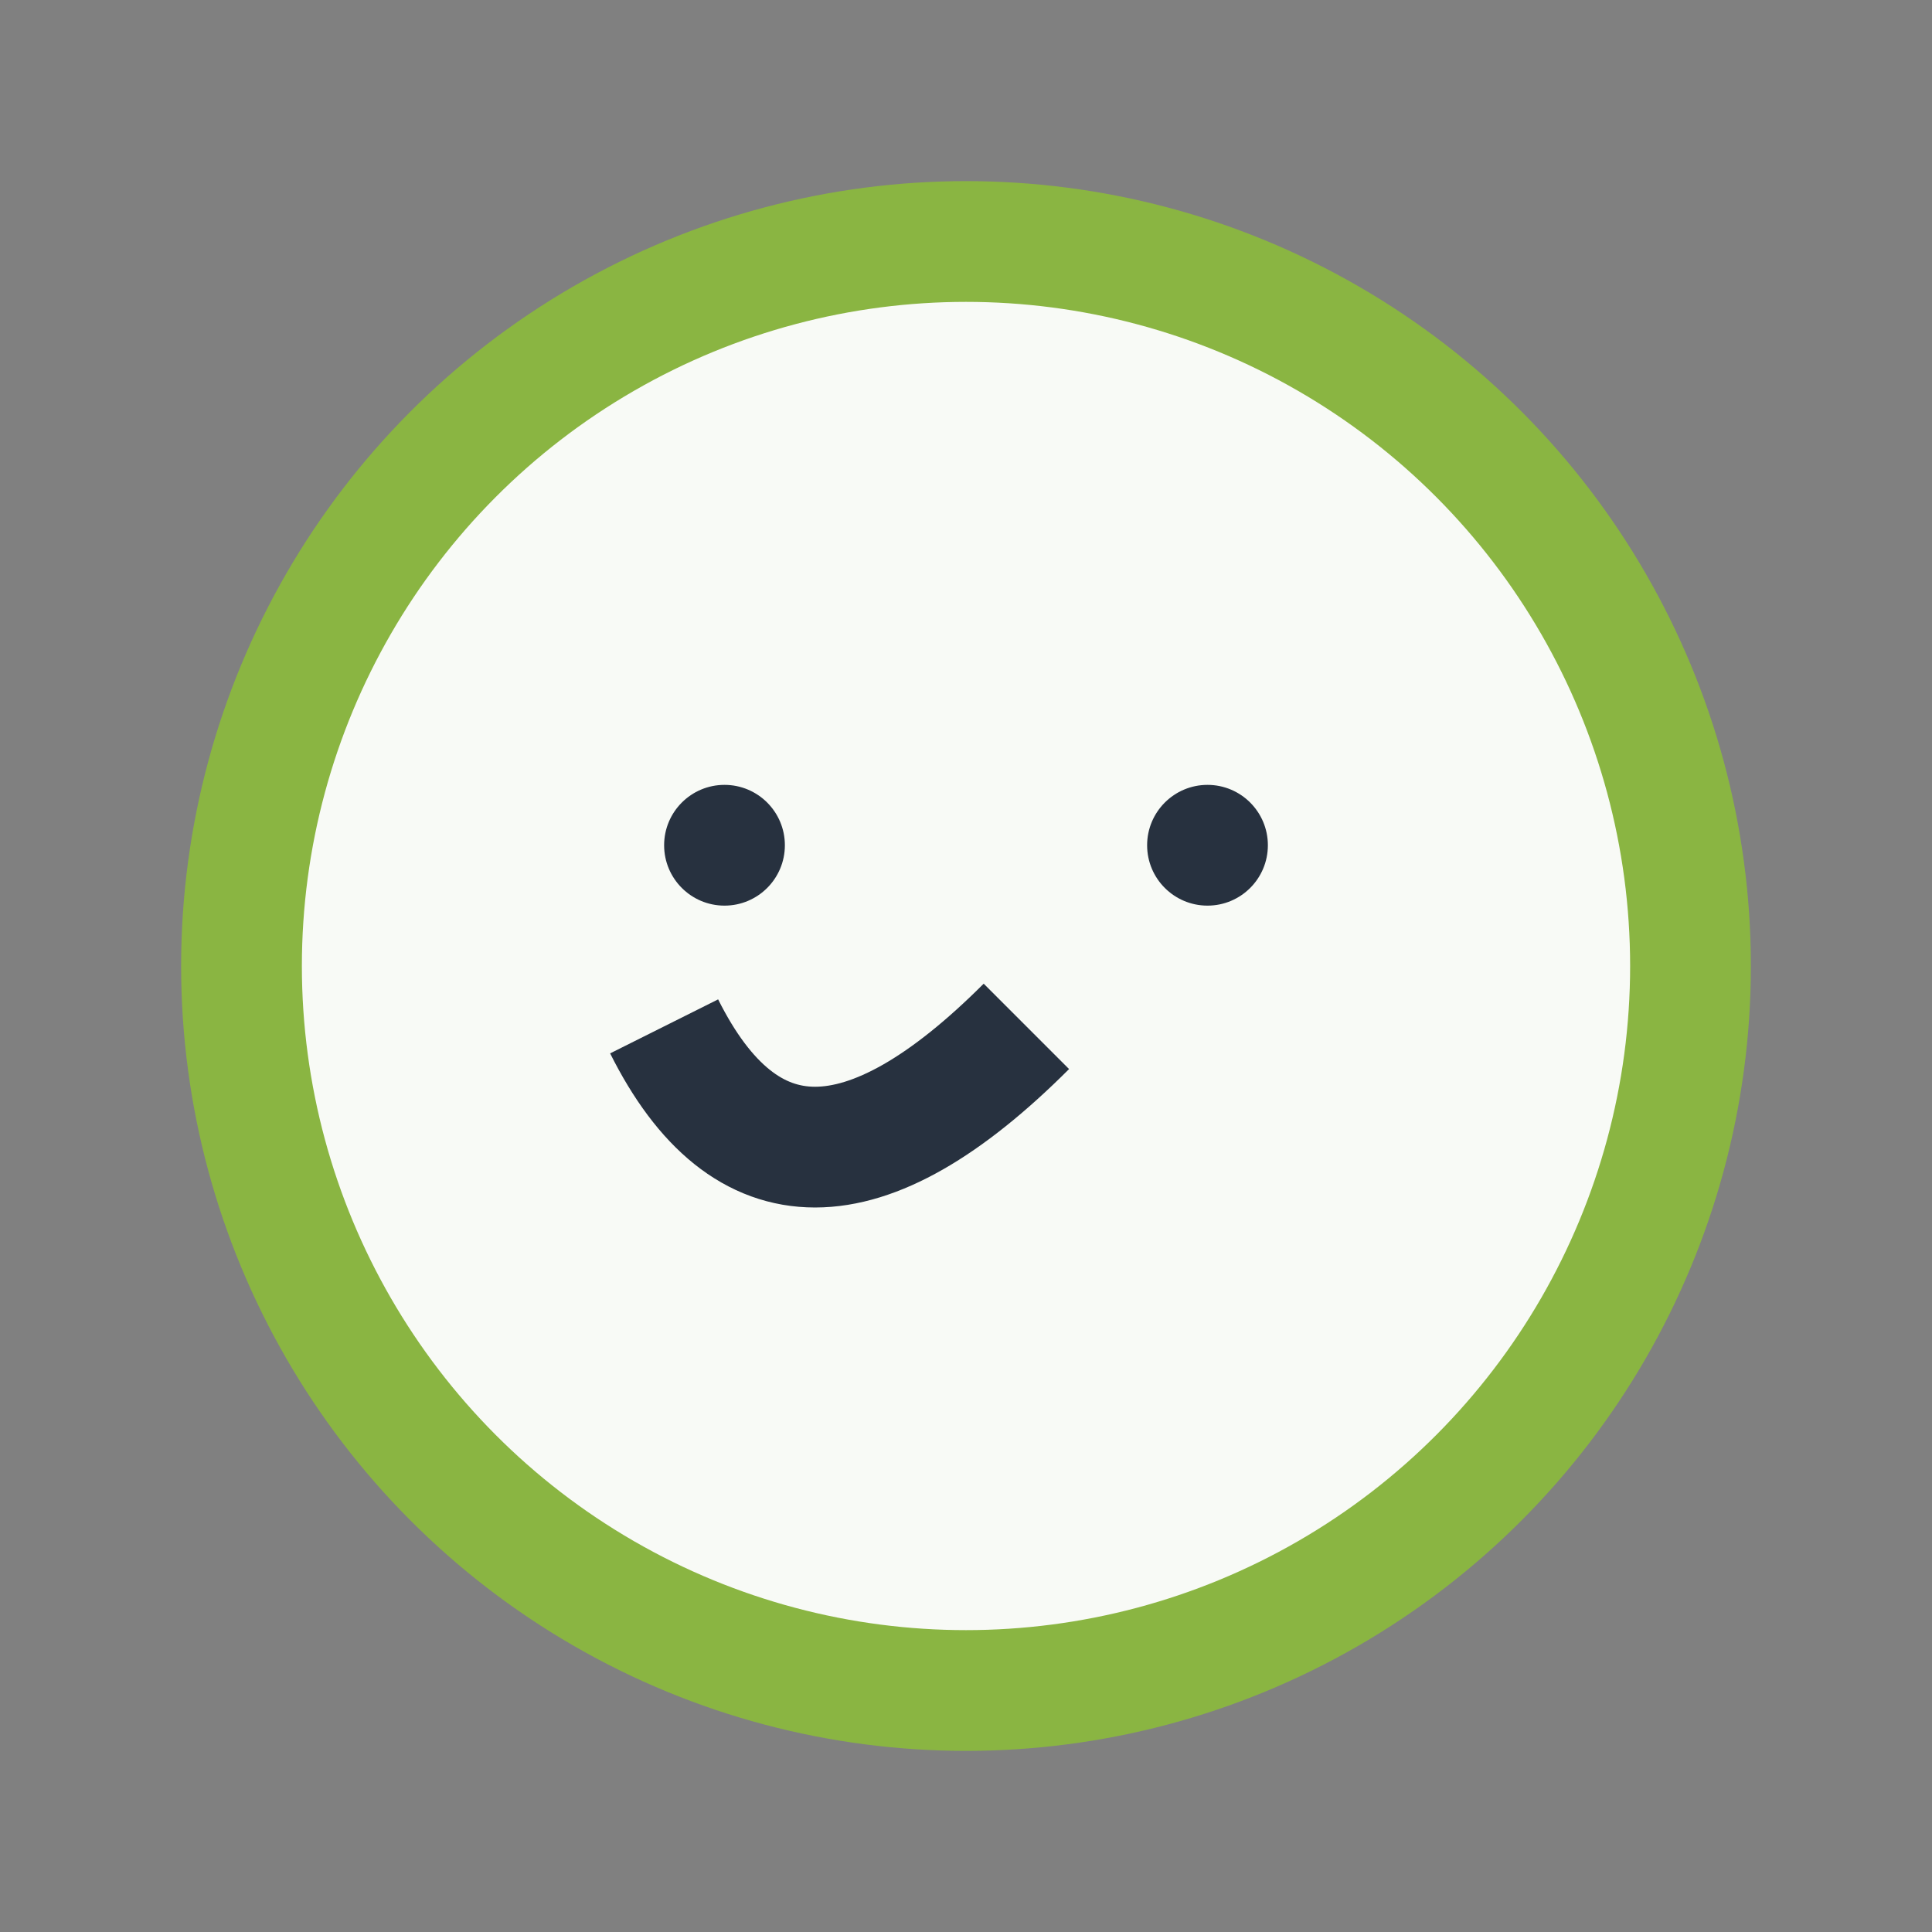 <?xml version="1.0" encoding="UTF-8"?>
<svg xmlns="http://www.w3.org/2000/svg" width="32" height="32" viewBox="0 0 32 32"><rect x="0" y="0" width="32" height="32" fill="#808080" stroke="none"/><circle cx="16" cy="16" r="12" fill="#F8FAF6" stroke="#8AB542" stroke-width="2"/><path d="M11 17q2 4 6 0" stroke="#27313F" stroke-width="2" fill="none"/><circle cx="12" cy="14" r="1" fill="#27313F"/><circle cx="20" cy="14" r="1" fill="#27313F"/></svg>